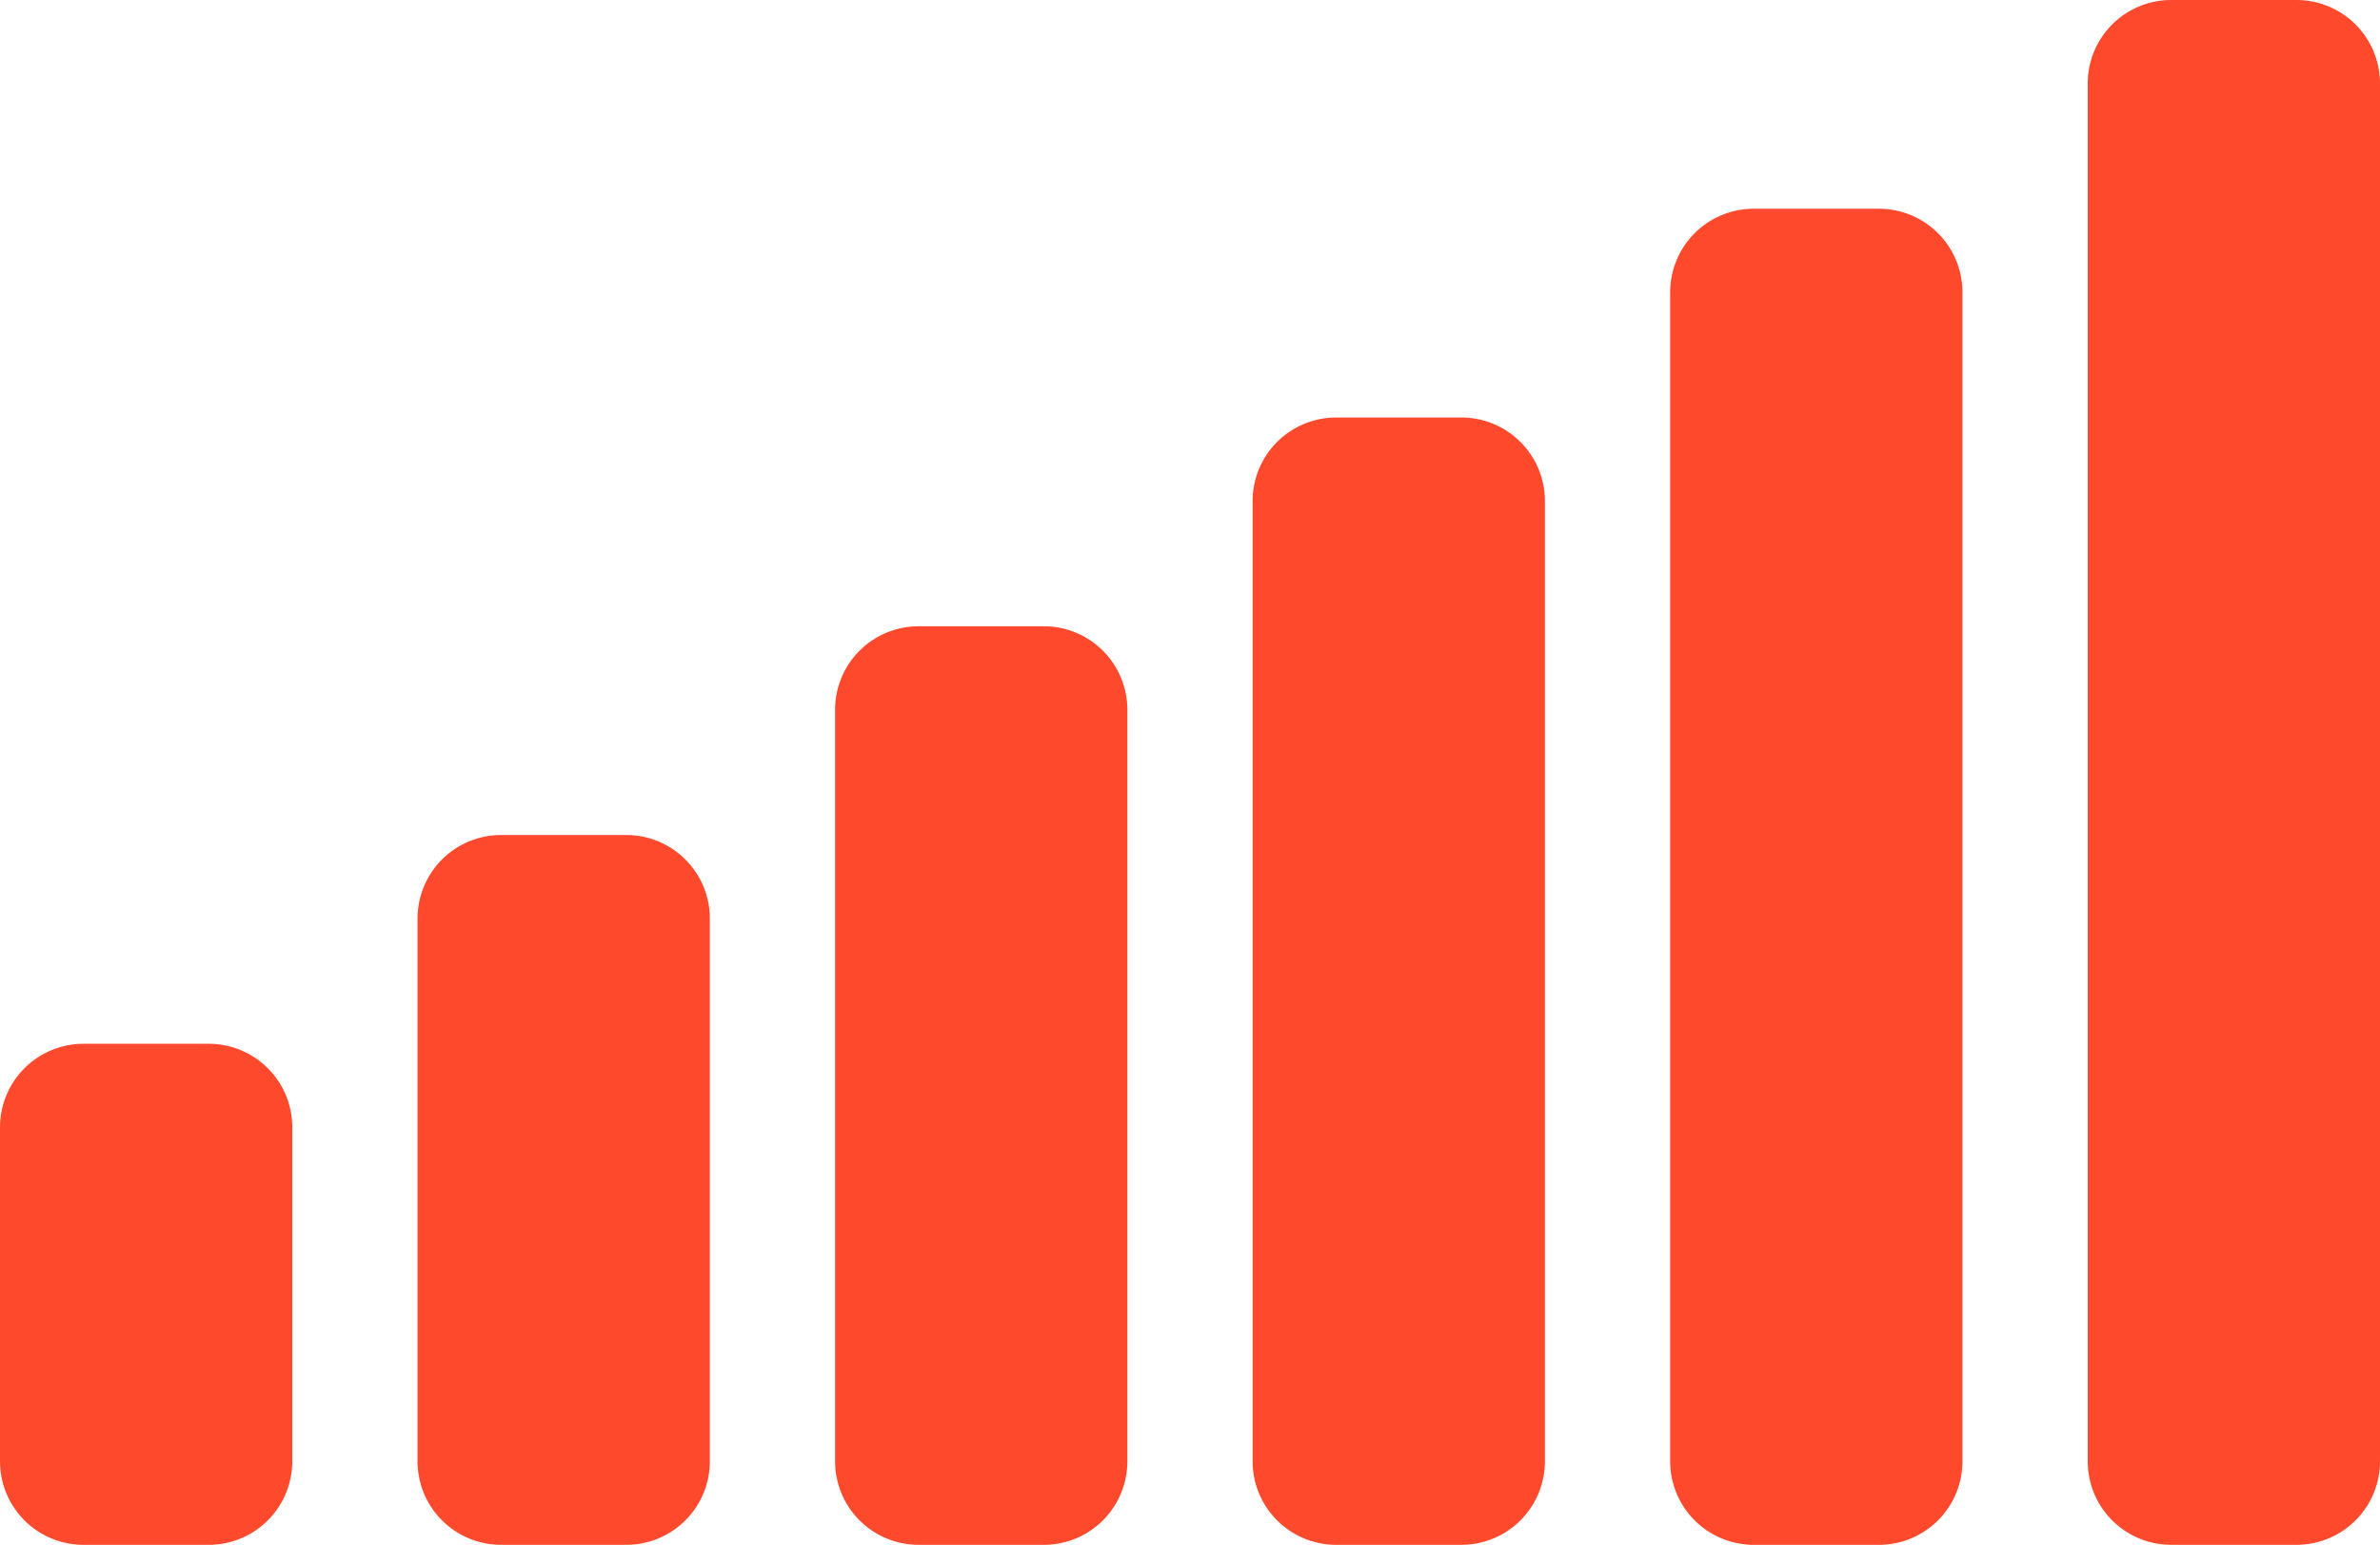 <svg xmlns="http://www.w3.org/2000/svg" width="57" height="37" viewBox="0 0 57 37"><g><g><path fill="#ff492c" d="M42 5h3a2 2 0 0 1 2 2v28a2 2 0 0 1-2 2h-3a2 2 0 0 1-2-2V7a2 2 0 0 1 2-2zm10-5h3a2 2 0 0 1 2 2v33a2 2 0 0 1-2 2h-3a2 2 0 0 1-2-2V2a2 2 0 0 1 2-2z"/></g><g><path fill="#ff492c" d="M35 37h-3a2 2 0 0 1-2-2V12a2 2 0 0 1 2-2h3a2 2 0 0 1 2 2v23a2 2 0 0 1-2 2zm-10 0h-3a2 2 0 0 1-2-2V17a2 2 0 0 1 2-2h3a2 2 0 0 1 2 2v18a2 2 0 0 1-2 2zm-10 0h-3a2 2 0 0 1-2-2V22a2 2 0 0 1 2-2h3a2 2 0 0 1 2 2v13a2 2 0 0 1-2 2zM5 37H2a2 2 0 0 1-2-2v-8a2 2 0 0 1 2-2h3a2 2 0 0 1 2 2v8a2 2 0 0 1-2 2z"/></g></g></svg>
